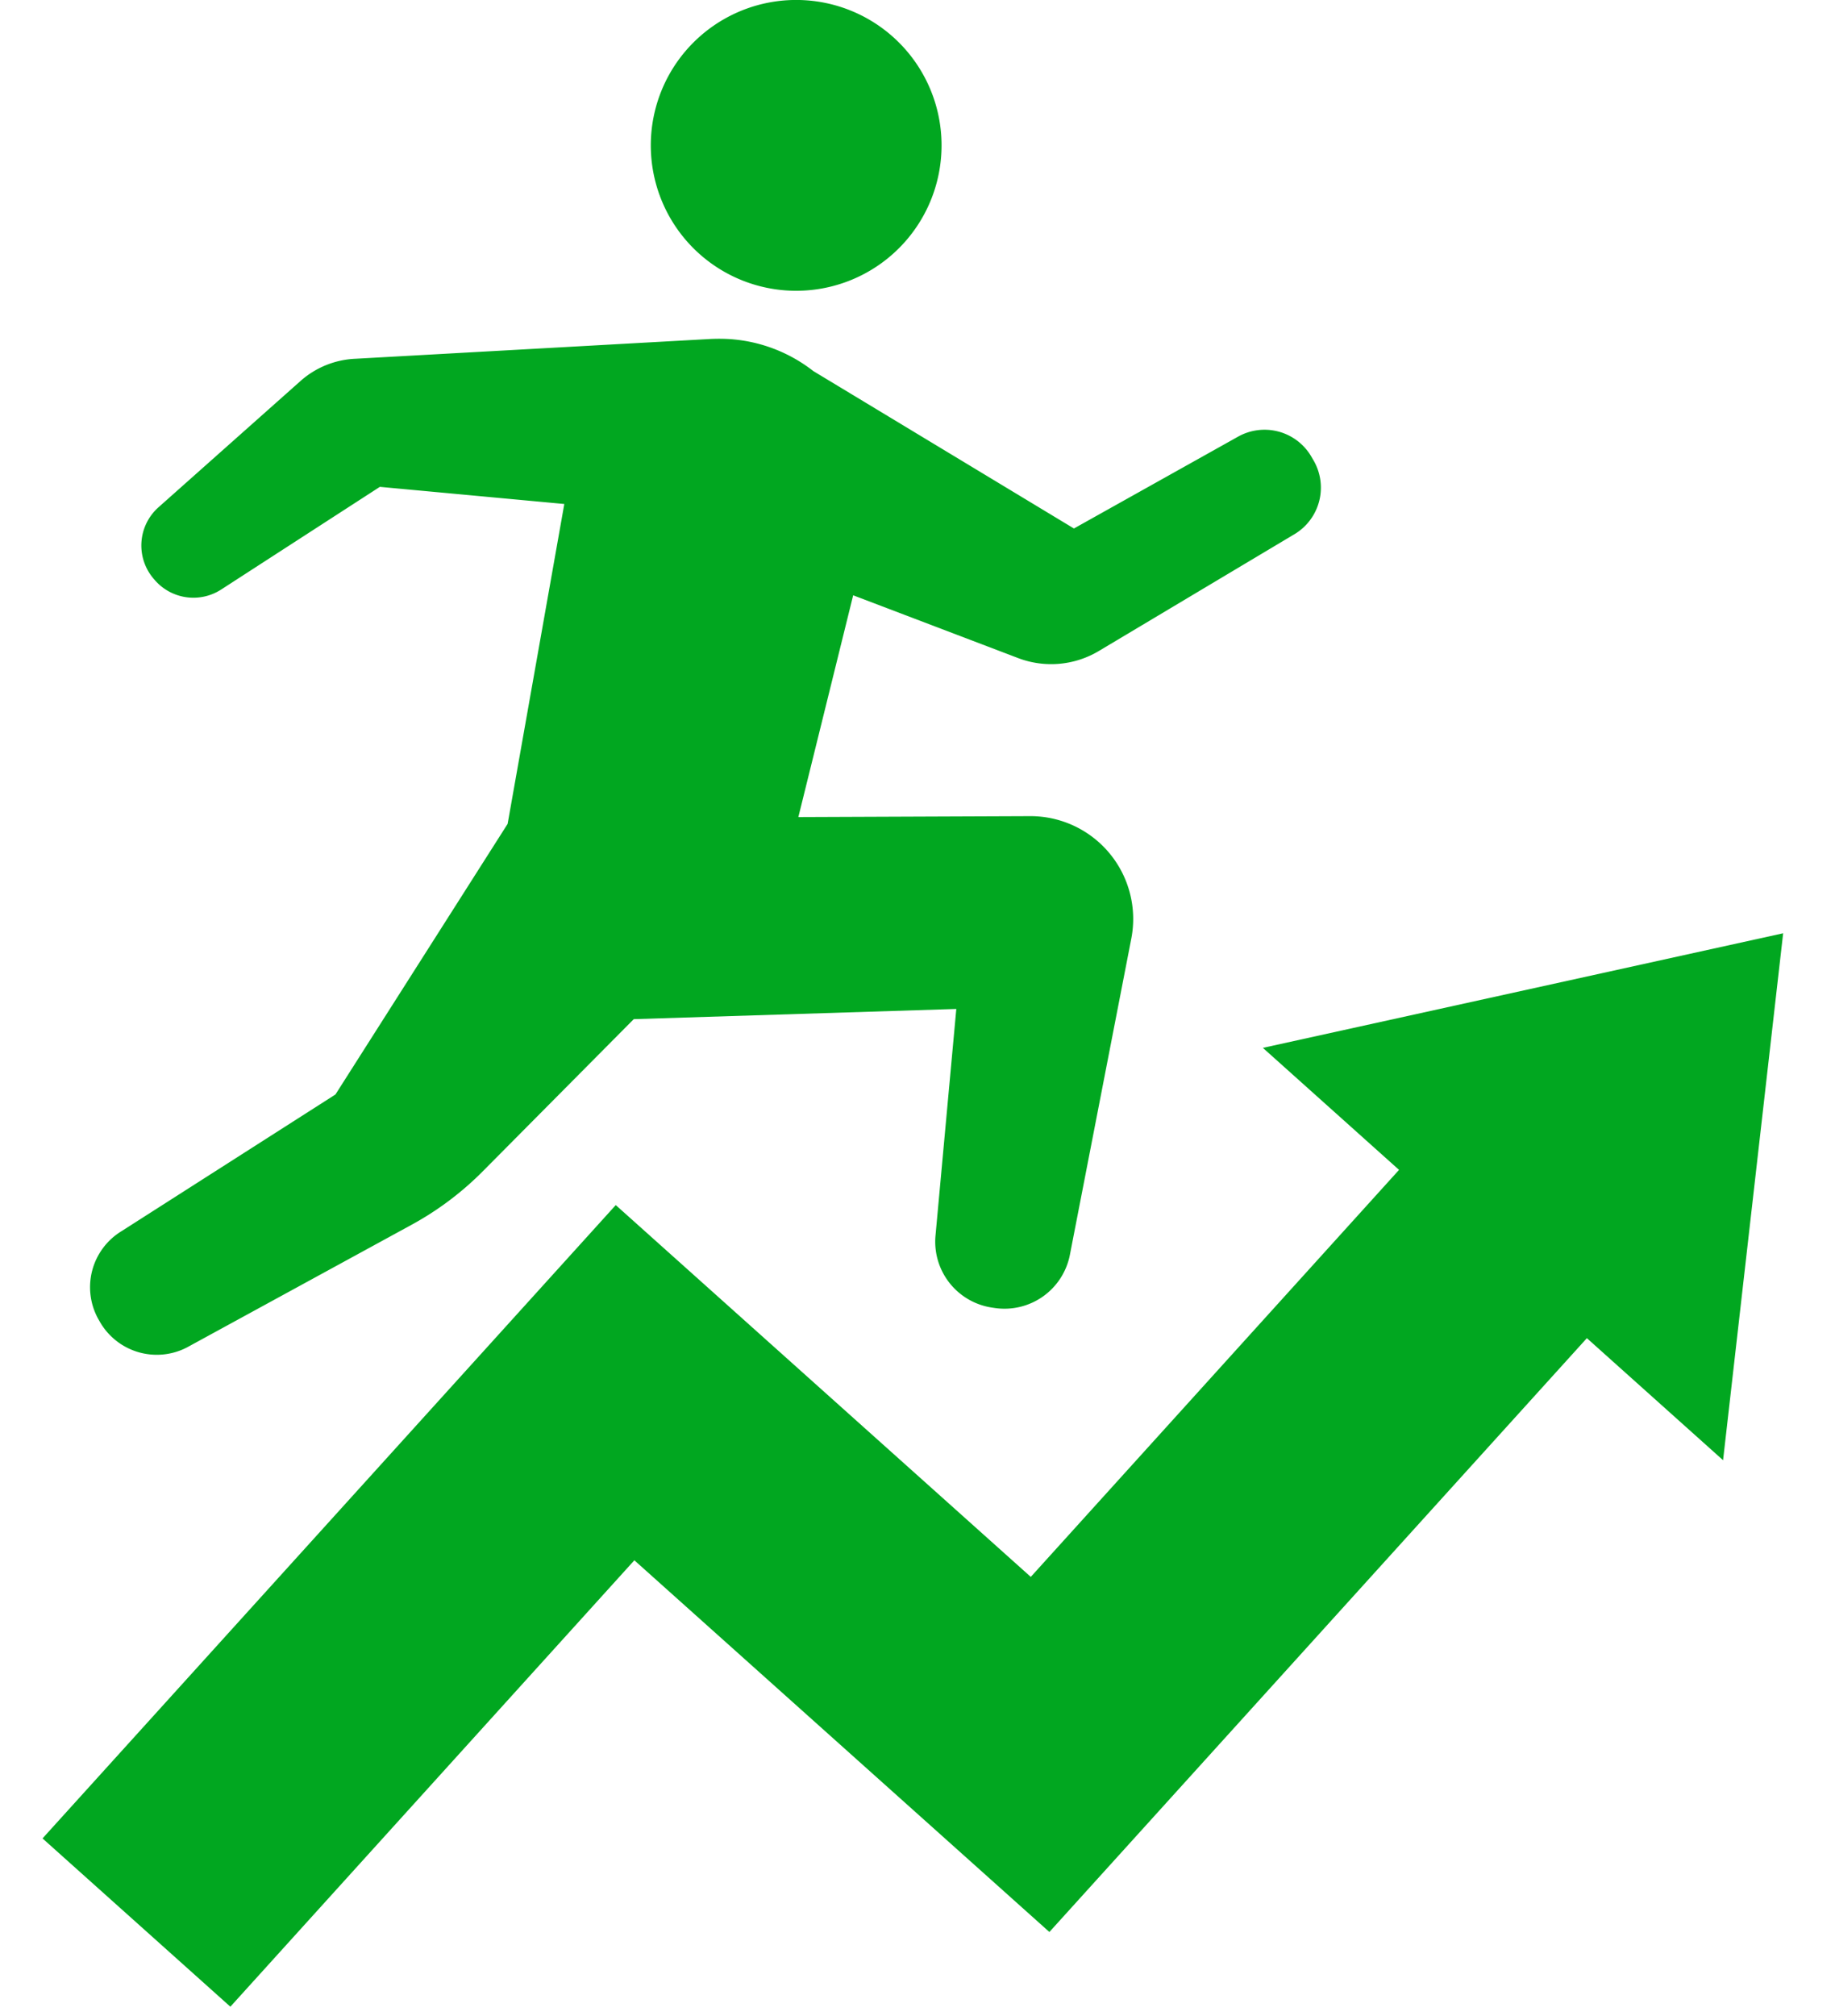 <svg xmlns="http://www.w3.org/2000/svg" width="51.486" height="56.556" viewBox="0 0 51.486 56.556">
  <g id="グループ_636" data-name="グループ 636" transform="translate(-430.885 3288.796)">
    <g id="ランニングアイコン1" transform="translate(433.411 -3288.796)">
      <path id="パス_590" data-name="パス 590" d="M170.814,8.157a4.079,4.079,0,1,1,4.078-4.079A4.079,4.079,0,0,1,170.814,8.157Z" transform="translate(-151)" fill="#01a720"/>
      <path id="パス_591" data-name="パス 591" d="M24.312,153.036l6-3.833,4.831-7.591,1.59-8.973-5.175-.481-4.452,2.88a1.434,1.434,0,0,1-1.857-.258l-.026-.03a1.434,1.434,0,0,1,.124-2.019l3.985-3.543a2.481,2.481,0,0,1,1.554-.624l9.943-.554a4.947,4.947,0,0,1,.591.006c.128.011.257.026.386.048a4.276,4.276,0,0,1,1.915.847l7.311,4.415,4.605-2.576a1.521,1.521,0,0,1,2.043.537l.058.1a1.521,1.521,0,0,1-.52,2.1l-5.488,3.276a2.608,2.608,0,0,1-2.259.2L44.838,135.2,43.3,141.421l6.5-.026a2.884,2.884,0,0,1,2.842,3.434L50.919,153.7a1.87,1.87,0,0,1-2.113,1.492l-.074-.011a1.869,1.869,0,0,1-1.584-2.019l.584-6.358-9.05.286-4.239,4.271a8.64,8.64,0,0,1-2,1.5l-6.3,3.439a1.84,1.84,0,0,1-2.451-.738l-.035-.061A1.841,1.841,0,0,1,24.312,153.036Z" transform="translate(-23.426 -118.501)" fill="#01a720"/>
    </g>
    <g id="矢印付きの折れ線グラフのアイコン素材" transform="translate(430.885 -3262.616)">
      <path id="パス_593" data-name="パス 593" d="M16.991,15.878,28.074,26.9,44.006,11.054l3.637,3.619L50.1,0,35.354,2.446,38.99,6.064,28.074,16.925,16.991,5.9,0,22.8l5.016,4.99Z" transform="translate(0 2.622) rotate(-3)" fill="#01a720"/>
    </g>
  </g>
</svg>
